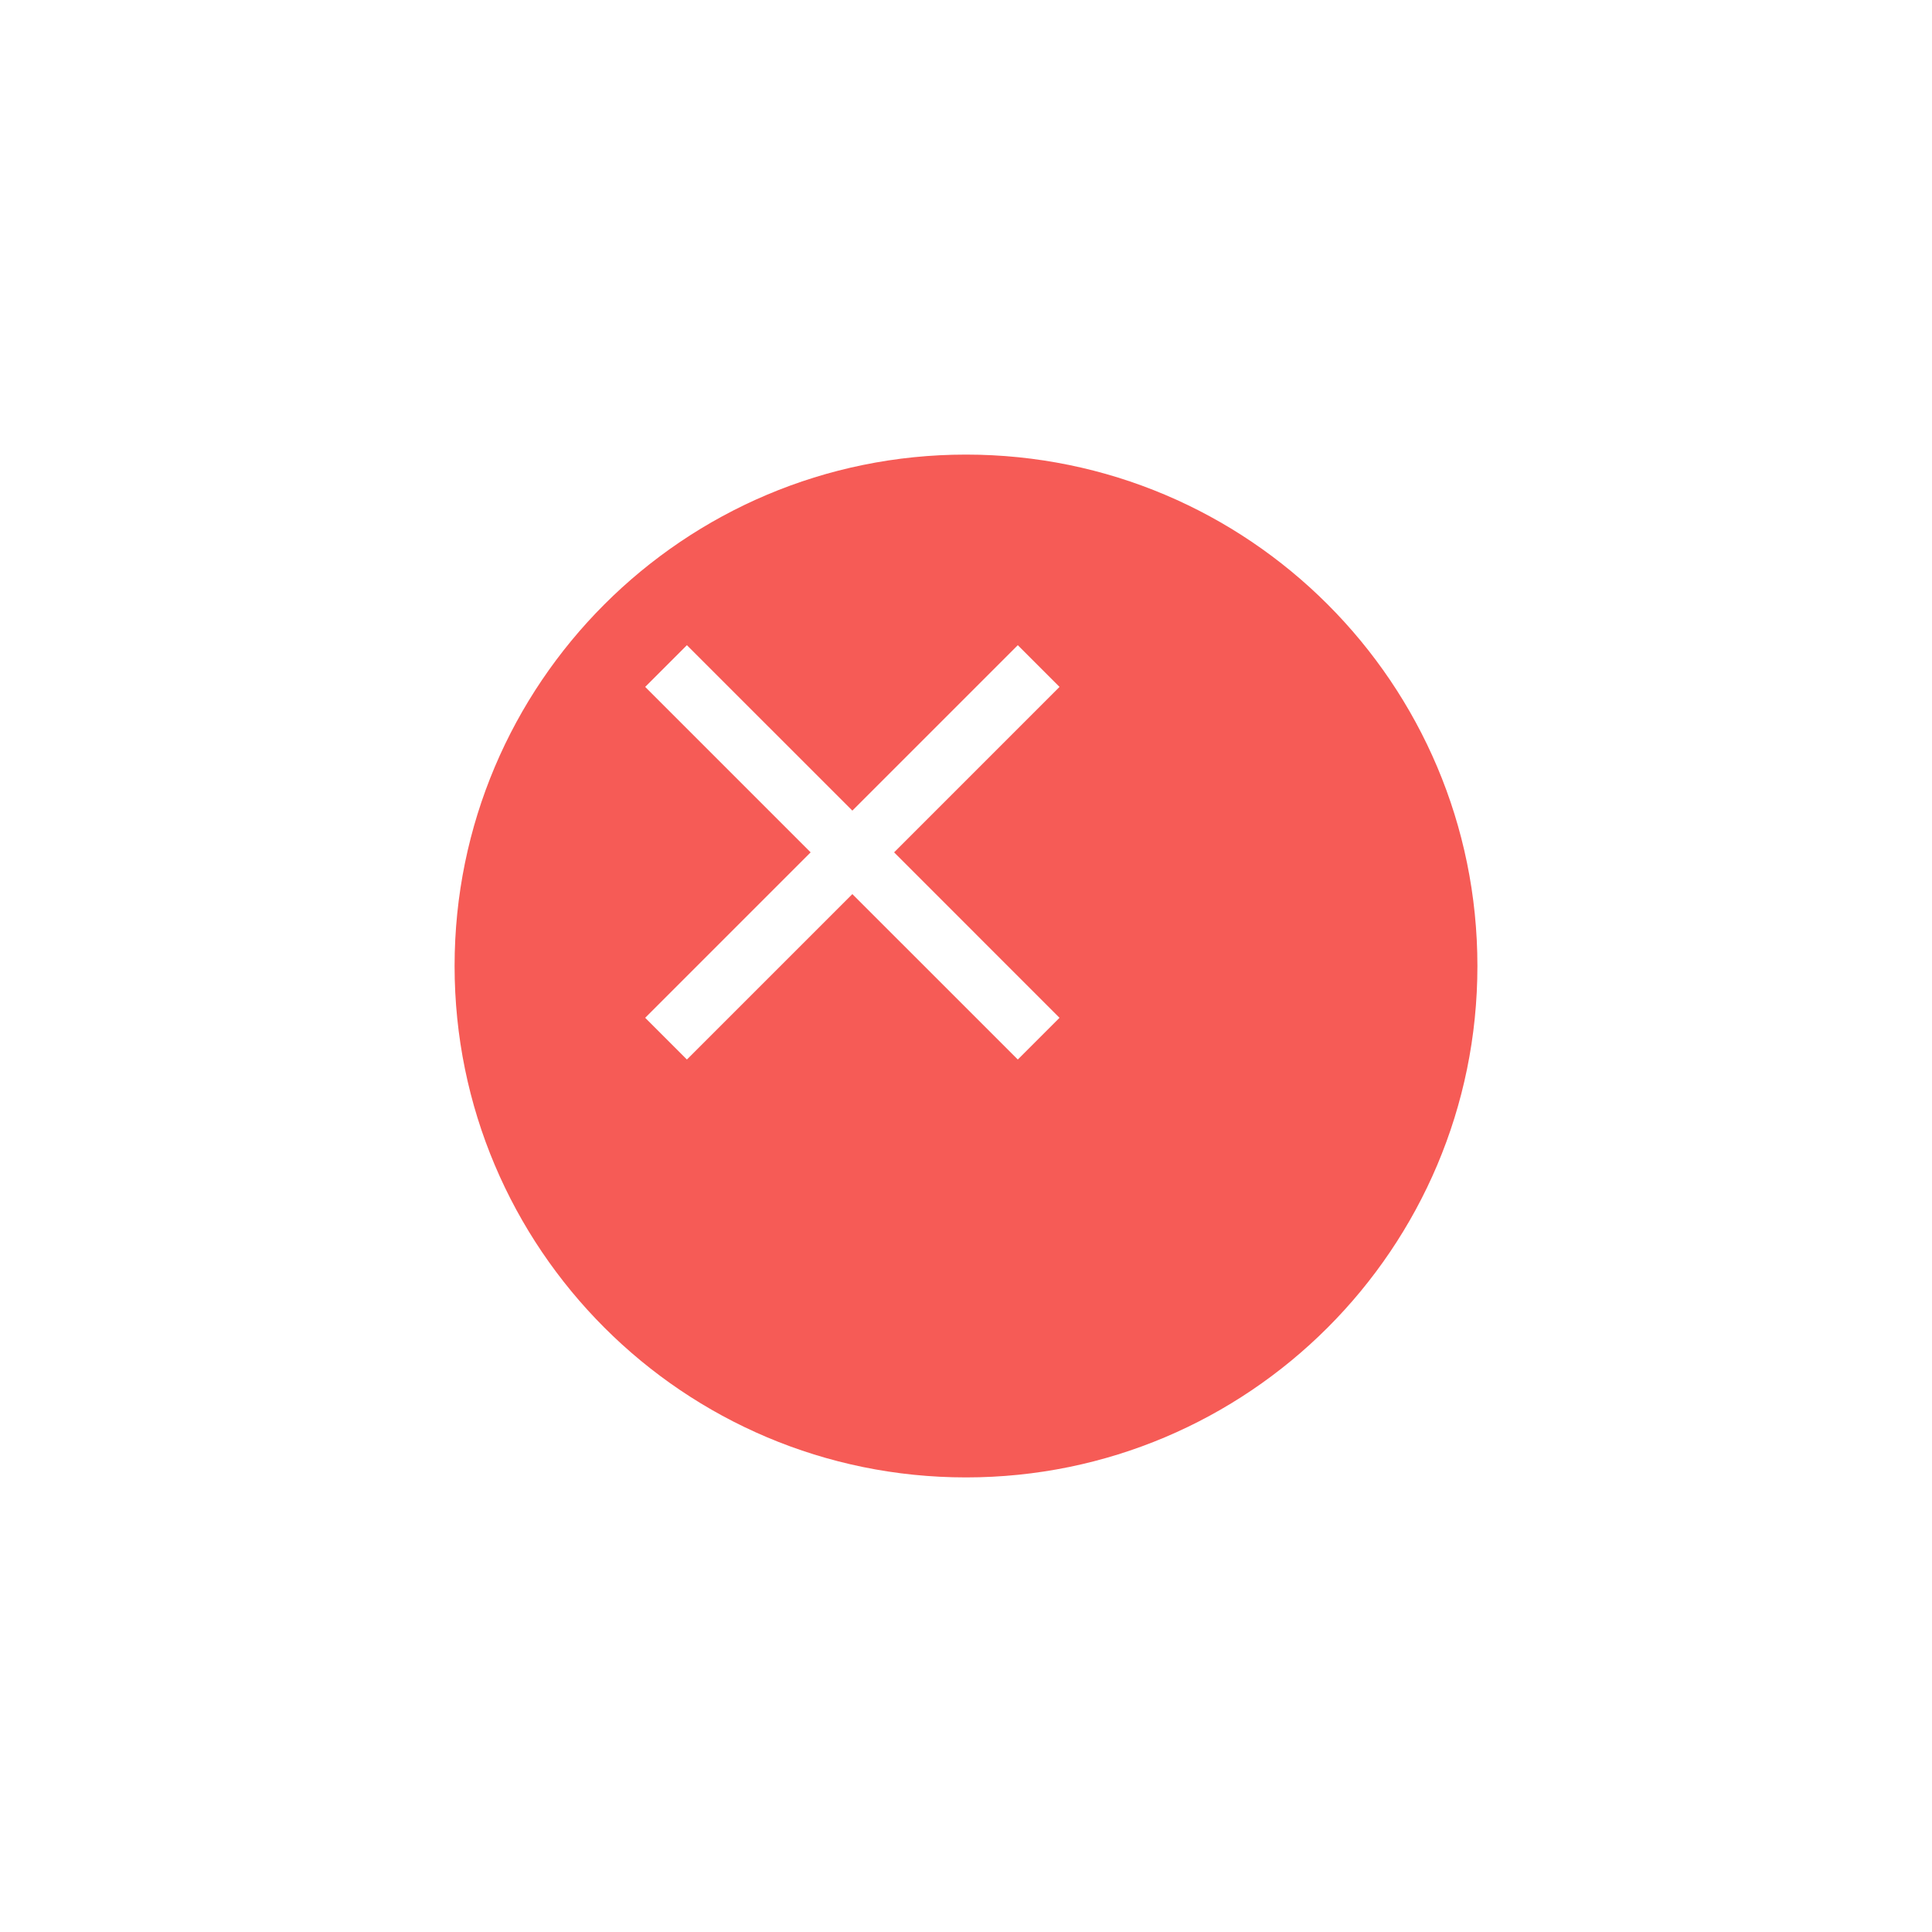 <svg width="136" height="136" viewBox="0 0 136 136" fill="none" xmlns="http://www.w3.org/2000/svg">
<g filter="url(#filter0_d_1906_84)">
<path d="M60 96C79.882 96 96 79.882 96 60C96 40.118 79.882 24 60 24C40.118 24 24 40.118 24 60C24 79.882 40.118 96 60 96Z" fill="#F65B56"/>
</g>
<path d="M74.583 48.354L71.646 45.417L60 57.062L48.354 45.417L45.417 48.354L57.063 60L45.417 71.646L48.354 74.583L60 62.938L71.646 74.583L74.583 71.646L62.938 60L74.583 48.354Z" fill="white"/>
<defs>
<filter id="filter0_d_1906_84" x="0" y="0" width="136" height="136" filterUnits="userSpaceOnUse" color-interpolation-filters="sRGB">
<feFlood flood-opacity="0" result="BackgroundImageFix"/>
<feColorMatrix in="SourceAlpha" type="matrix" values="0 0 0 0 0 0 0 0 0 0 0 0 0 0 0 0 0 0 127 0" result="hardAlpha"/>
<feOffset dx="8" dy="8"/>
<feGaussianBlur stdDeviation="16"/>
<feColorMatrix type="matrix" values="0 0 0 0 0 0 0 0 0 0 0 0 0 0 0 0 0 0 0.32 0"/>
<feBlend mode="normal" in2="BackgroundImageFix" result="effect1_dropShadow_1906_84"/>
<feBlend mode="normal" in="SourceGraphic" in2="effect1_dropShadow_1906_84" result="shape"/>
</filter>
</defs>
</svg>

